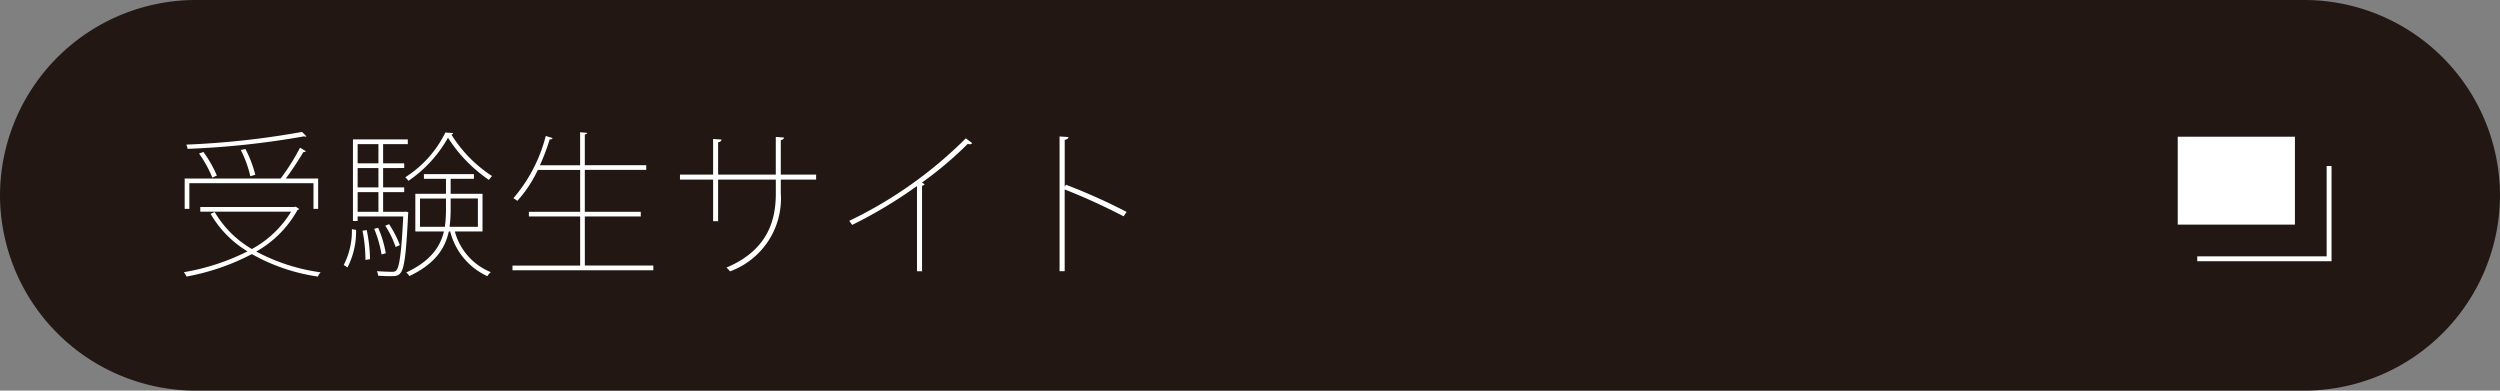 <svg xmlns="http://www.w3.org/2000/svg" width="256" height="40" viewBox="0 0 256 40"><rect x="0" y="0" width="256" height="40" fill="#808080" stroke="none"/><defs><style>.cls-1{fill:#221713;}.cls-2{fill:#fff;}.cls-3{fill:none;stroke:#fff;stroke-miterlimit:10;stroke-width:0.5px;}</style></defs><g id="レイヤー_2" data-name="レイヤー 2"><g id="レイヤー_1-2" data-name="レイヤー 1"><path class="cls-1" d="M256,20a20.059,20.059,0,0,1-20,20H20A20.059,20.059,0,0,1,0,20H0A20.059,20.059,0,0,1,20,0H236a20.059,20.059,0,0,1,20,20Z"/><path class="cls-2" d="M30.274,21.16l.369.24a.322.322,0,0,1-.177.1,11.022,11.022,0,0,1-4.225,4.258,19.6,19.6,0,0,0,6.594,2.129,1.568,1.568,0,0,0-.288.432,19.273,19.273,0,0,1-6.755-2.3,23.6,23.6,0,0,1-6.69,2.3,2.575,2.575,0,0,0-.272-.448,23.057,23.057,0,0,0,6.514-2.129A10.84,10.84,0,0,1,21.567,21.9l.416-.192A10.555,10.555,0,0,0,25.792,25.5a10.633,10.633,0,0,0,4.018-3.826h-9.3v-.48h9.652Zm-10.884-2.4v2.625h-.48V18.279h9.828a22.642,22.642,0,0,0,1.985-3.154l.591.353c-.031.064-.127.1-.255.1a31.751,31.751,0,0,1-1.793,2.705h3.313v3.105H32.1V18.759Zm11.989-4.8a.135.135,0,0,1-.1.032.793.793,0,0,1-.144-.032,85.829,85.829,0,0,1-11.925,1.281,2.24,2.24,0,0,0-.128-.433,85.743,85.743,0,0,0,11.845-1.3Zm-10.548,1.6a12.306,12.306,0,0,1,1.376,2.417l-.464.208a12.454,12.454,0,0,0-1.361-2.465Zm4.305-.3A12.59,12.59,0,0,1,26.145,17.9l-.513.144a11.511,11.511,0,0,0-.976-2.689Z"/><path class="cls-2" d="M36.462,23.545a8.021,8.021,0,0,1-.88,3.842L35.2,27.13a7.613,7.613,0,0,0,.833-3.665Zm5.074-1.873.272.048c0,.064-.016.144-.016.224-.208,4.226-.4,5.571-.8,6.035-.241.288-.5.3-1.057.3-.336,0-.784-.016-1.216-.048a1.183,1.183,0,0,0-.128-.464c.672.048,1.312.064,1.536.064s.352-.016.465-.16c.3-.336.512-1.713.7-5.507H36.622v.465h-.48V14.277H41.76v.48H39.231v1.969h2.161v.481H39.231v1.984h2.161v.48H39.231v2.017h2.193Zm-2.785-6.915H36.622v1.969h2.129Zm0,4.434V17.207H36.622v1.984Zm-2.129.48v2.017h2.129V19.671Zm.8,6.947a15.691,15.691,0,0,0-.3-2.993l.432-.064a15.854,15.854,0,0,1,.336,2.977Zm1.649-.56a11.794,11.794,0,0,0-.752-2.625l.4-.112A10.56,10.56,0,0,1,39.5,25.93Zm.768-3.105A10.536,10.536,0,0,1,40.944,25.1l-.432.192a9.682,9.682,0,0,0-1.057-2.177ZM46.4,13.621a.2.2,0,0,1-.176.16,13.5,13.5,0,0,0,4.162,4.242,3.408,3.408,0,0,0-.321.4A14.98,14.98,0,0,1,45.874,14.1a13.052,13.052,0,0,1-4.05,4.418,3.284,3.284,0,0,0-.32-.368,11.342,11.342,0,0,0,4.1-4.578Zm3.009,10.084H46.578a6.22,6.22,0,0,0,3.681,4.162,1.476,1.476,0,0,0-.352.416A6.91,6.91,0,0,1,46.1,23.705h-.144c-.369,1.713-1.393,3.314-4.034,4.562a1.7,1.7,0,0,0-.32-.368c2.5-1.169,3.473-2.625,3.858-4.194h-2.93V19.848h3.138V18.311H43.409v-.48h5.122v.48H46.146v1.537h3.265Zm-6.4-.48h2.546a13.24,13.24,0,0,0,.112-1.777v-1.12H43.008Zm3.138-2.9v1.12a13.076,13.076,0,0,1-.112,1.777h2.9v-2.9Z"/><path class="cls-2" d="M59.889,27.194H66.9v.481H52.478v-.481h6.93V22.168h-5.25v-.48h5.25V17.4H55.07a12.54,12.54,0,0,1-2.1,3.17,2.548,2.548,0,0,0-.4-.272,15.681,15.681,0,0,0,3.313-6.371l.7.208c-.032.1-.128.144-.3.144a21.6,21.6,0,0,1-.993,2.641h4.114V13.541l.72.064c-.016.08-.08.144-.239.16v3.153h6.29v.48h-6.29v4.29h5.73v.48h-5.73Z"/><path class="cls-2" d="M83.571,18.391H79.954v1.377a7.947,7.947,0,0,1-5.2,8.019,2.653,2.653,0,0,0-.368-.384c4.338-1.841,5.058-4.978,5.058-7.6V18.391H73.535v4.258h-.512V18.391H69.629v-.512h3.394v-3.65l.864.064c-.016.144-.144.256-.352.272v3.314h5.906V14.021l.849.064a.338.338,0,0,1-.336.256v3.538h3.617Z"/><path class="cls-2" d="M99.555,14.661a.337.337,0,0,1-.241.112.573.573,0,0,1-.208-.047A37.46,37.46,0,0,1,94.4,18.7c.1.048.273.16.273.16-.016.08-.144.144-.256.16v8.756H93.9V19.047a46.664,46.664,0,0,1-6.642,3.986,3.962,3.962,0,0,0-.3-.416A43.468,43.468,0,0,0,98.9,14.165Z"/><path class="cls-2" d="M115.058,22.152a63.607,63.607,0,0,0-6.035-2.753v8.372H108.5v-13.8l.912.064c-.016.16-.144.24-.385.288v4.8l.129-.208a61.566,61.566,0,0,1,6.21,2.785Z"/><rect class="cls-2" x="223" y="14" width="12" height="9"/><polyline class="cls-3" points="238.5 17 238.5 26.5 225 26.5"/></g></g></svg>